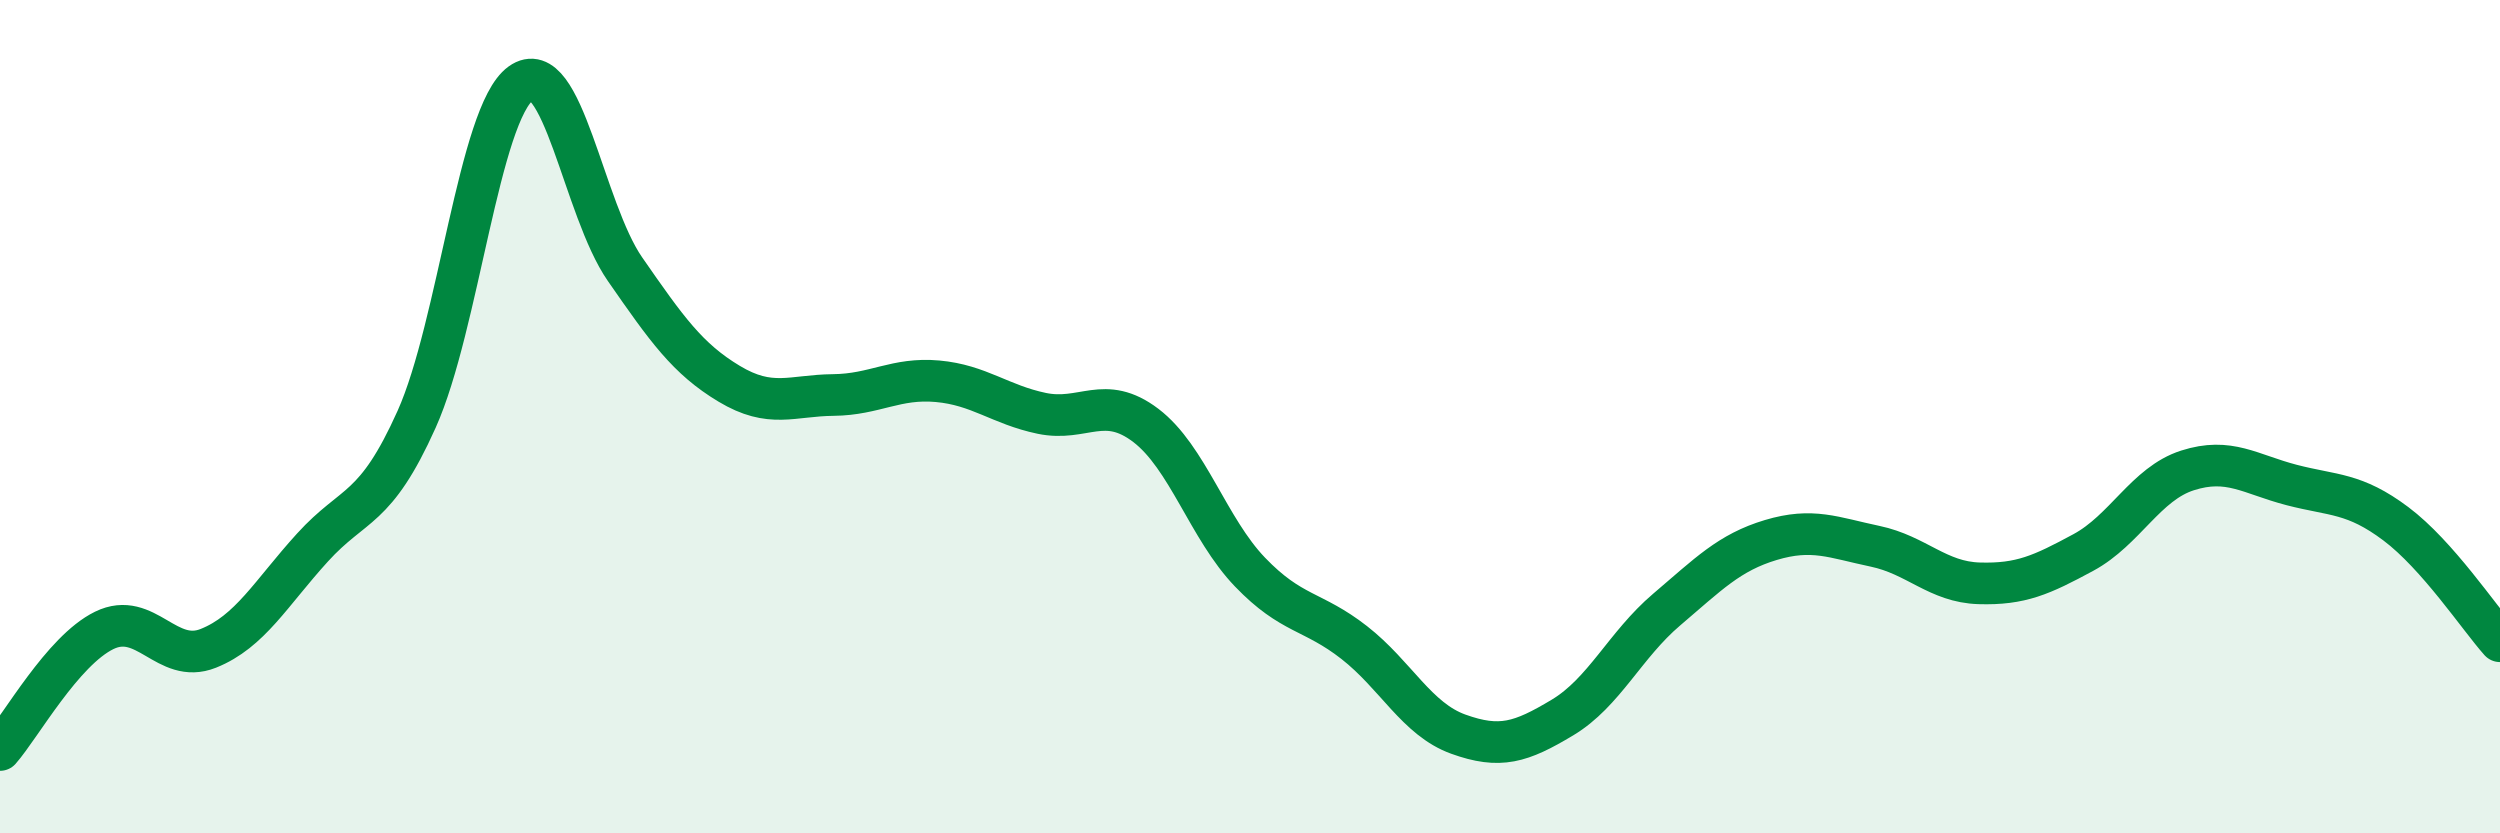 
    <svg width="60" height="20" viewBox="0 0 60 20" xmlns="http://www.w3.org/2000/svg">
      <path
        d="M 0,18 C 0.5,17.43 1.5,15.62 2.5,15.13 C 3.5,14.64 4,15.96 5,15.56 C 6,15.16 6.5,14.24 7.5,13.14 C 8.5,12.04 9,12.29 10,10.06 C 11,7.83 11.5,2.72 12.5,2 C 13.5,1.28 14,5.02 15,6.46 C 16,7.9 16.5,8.61 17.5,9.21 C 18.5,9.81 19,9.49 20,9.48 C 21,9.47 21.5,9.06 22.5,9.15 C 23.5,9.24 24,9.71 25,9.92 C 26,10.13 26.5,9.45 27.5,10.21 C 28.5,10.97 29,12.69 30,13.73 C 31,14.77 31.5,14.64 32.5,15.42 C 33.5,16.2 34,17.26 35,17.62 C 36,17.98 36.5,17.82 37.5,17.22 C 38.5,16.62 39,15.48 40,14.63 C 41,13.78 41.5,13.26 42.5,12.96 C 43.5,12.66 44,12.9 45,13.11 C 46,13.32 46.5,13.97 47.5,14 C 48.5,14.03 49,13.8 50,13.26 C 51,12.72 51.5,11.61 52.5,11.29 C 53.5,10.97 54,11.38 55,11.64 C 56,11.9 56.5,11.82 57.5,12.57 C 58.5,13.32 59.5,14.83 60,15.39L60 20L0 20Z"
        fill="#008740"
        opacity="0.1"
        stroke-linecap="round"
        stroke-linejoin="round"
      />
      <path
        d="M 0,18 C 0.5,17.43 1.5,15.62 2.5,15.13 C 3.5,14.64 4,15.96 5,15.56 C 6,15.16 6.5,14.24 7.5,13.14 C 8.5,12.04 9,12.29 10,10.06 C 11,7.83 11.5,2.72 12.5,2 C 13.5,1.28 14,5.02 15,6.46 C 16,7.9 16.5,8.61 17.5,9.21 C 18.5,9.81 19,9.49 20,9.48 C 21,9.47 21.5,9.06 22.5,9.15 C 23.5,9.24 24,9.71 25,9.92 C 26,10.13 26.5,9.45 27.5,10.21 C 28.5,10.97 29,12.69 30,13.73 C 31,14.77 31.5,14.64 32.5,15.42 C 33.5,16.2 34,17.26 35,17.62 C 36,17.98 36.5,17.82 37.5,17.22 C 38.5,16.62 39,15.48 40,14.63 C 41,13.78 41.5,13.26 42.5,12.96 C 43.5,12.66 44,12.9 45,13.11 C 46,13.32 46.5,13.97 47.5,14 C 48.5,14.03 49,13.8 50,13.26 C 51,12.72 51.5,11.61 52.5,11.29 C 53.5,10.97 54,11.38 55,11.64 C 56,11.9 56.5,11.82 57.5,12.57 C 58.5,13.32 59.5,14.83 60,15.39"
        stroke="#008740"
        stroke-width="1"
        fill="none"
        stroke-linecap="round"
        stroke-linejoin="round"
      />
    </svg>
  